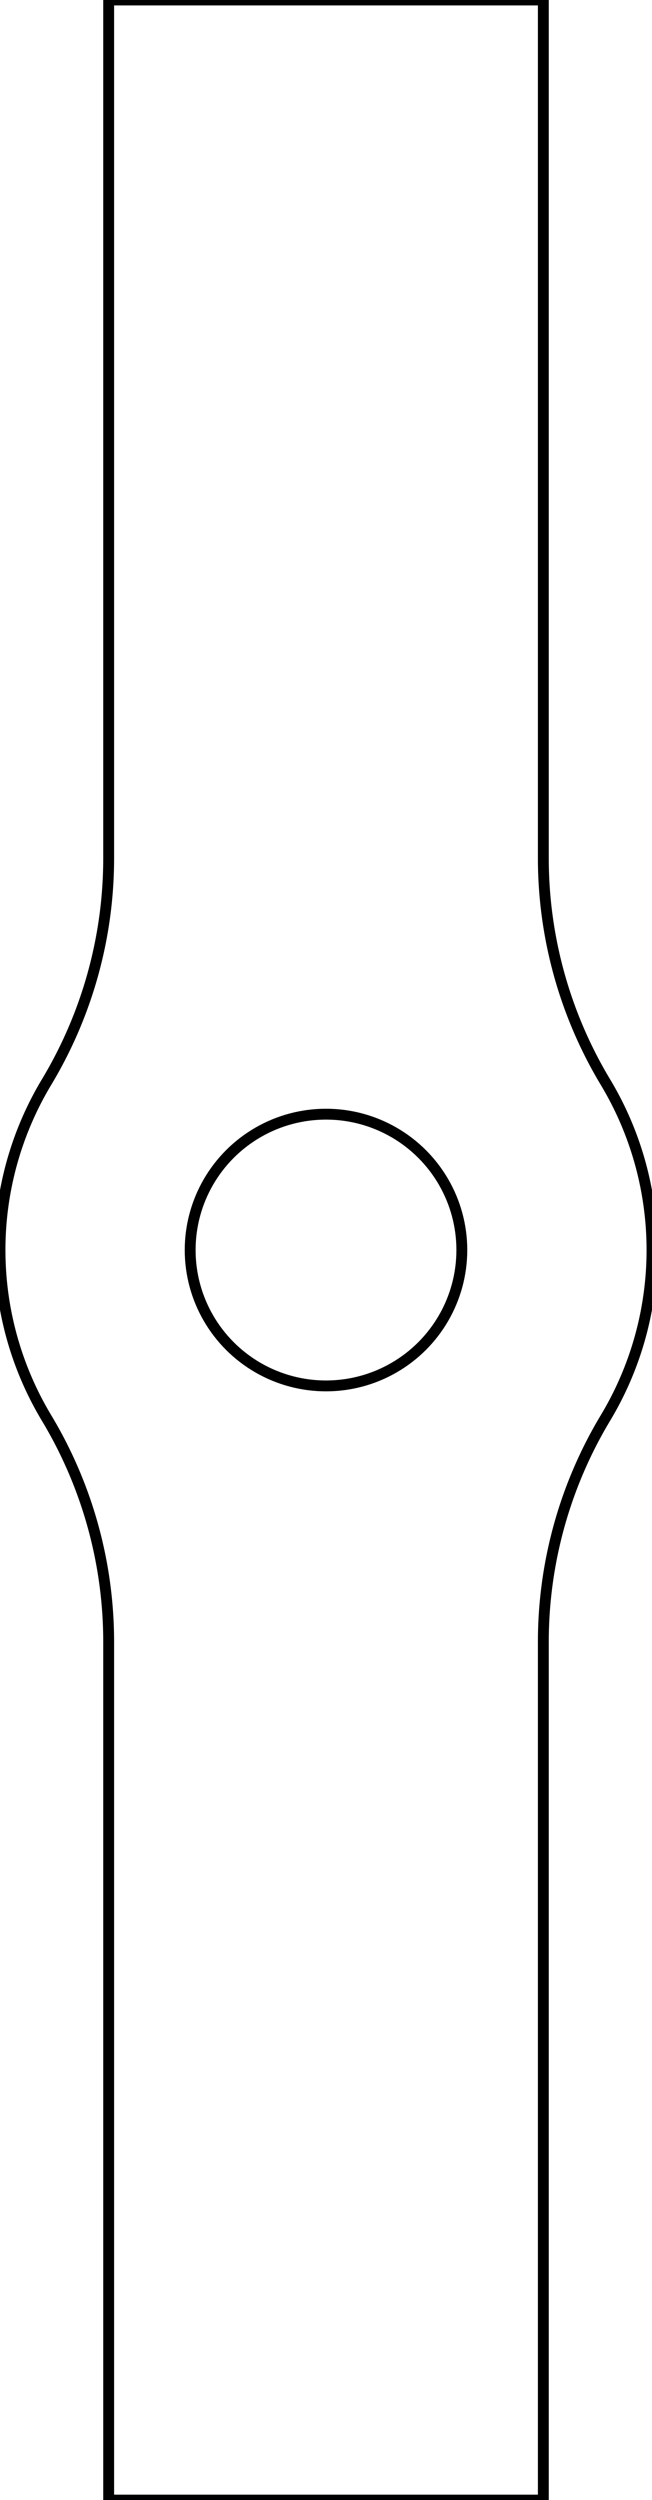 <?xml version="1.0" encoding="UTF-8" standalone="no"?>
<svg
   xmlns:lc="http://www.librecad.org"
   xmlns:dc="http://purl.org/dc/elements/1.1/"
   xmlns:cc="http://creativecommons.org/ns#"
   xmlns:rdf="http://www.w3.org/1999/02/22-rdf-syntax-ns#"
   xmlns:svg="http://www.w3.org/2000/svg"
   xmlns="http://www.w3.org/2000/svg"
   xmlns:sodipodi="http://sodipodi.sourceforge.net/DTD/sodipodi-0.dtd"
   xmlns:inkscape="http://www.inkscape.org/namespaces/inkscape"
   width="60mm"
   height="230mm"
   viewBox="0 0 60 230"
   version="1.1"
   id="svg38"
   sodipodi:docname="laptop-2.svg"
   inkscape:version="0.92.4 (5da689c313, 2019-01-14)">
  <defs
     id="defs42" />
  <sodipodi:namedview
     pagecolor="#ffffff"
     bordercolor="#666666"
     borderopacity="1"
     objecttolerance="10"
     gridtolerance="10"
     guidetolerance="10"
     inkscape:pageopacity="0"
     inkscape:pageshadow="2"
     inkscape:window-width="1440"
     inkscape:window-height="838"
     id="namedview40"
     showgrid="false"
     inkscape:zoom="1.085942"
     inkscape:cx="85.179896"
     inkscape:cy="438.60051"
     inkscape:window-x="-8"
     inkscape:window-y="-8"
     inkscape:window-maximized="1"
     inkscape:current-layer="svg38" />
  <g
     lc:layername="0"
     lc:is_locked="false"
     lc:is_construction="false"
     fill="none"
     stroke="black"
     stroke-width="1"
     id="g36">
    <circle
       cx="30"
       cy="115"
       r="12.5"
       id="circle32" />
    <path
       d="M10,0 L50,0 L50,78.944 A40,40 0 0,0 55.714,99.548 A30,30 0 0,1 55.714,130.452 A40,40 0 0,0 50,151.056 L50,230 L10,230 L10,151.056 A40,40 0 0,0 4.286,130.452 A30,30 0 0,1 4.286,99.548 A40,40 0 0,0 10,78.944 L10,0 Z "
       id="path34" />
  </g>
  <g
     transform="rotate(-180,-2.697,115)"
     style="fill:none;stroke:#000000;stroke-width:1"
     lc:layername="0"
     lc:is_locked="false"
     lc:is_construction="false"
     id="g36-9">
    <circle
       cx="30"
       cy="115"
       r="12.5"
       id="circle32-3" />
    <path
       inkscape:connector-curvature="0"
       d="m 10,0 h 40 v 78.944 a 40,40 0 0 0 5.714,20.603 30,30 0 0 1 0,30.905 A 40,40 0 0 0 50,151.056 V 230 H 10 v -78.944 a 40,40 0 0 0 -5.714,-20.603 30,30 0 0 1 0,-30.905 A 40,40 0 0 0 10,78.944 Z"
       id="path34-9" />
  </g>
</svg>
